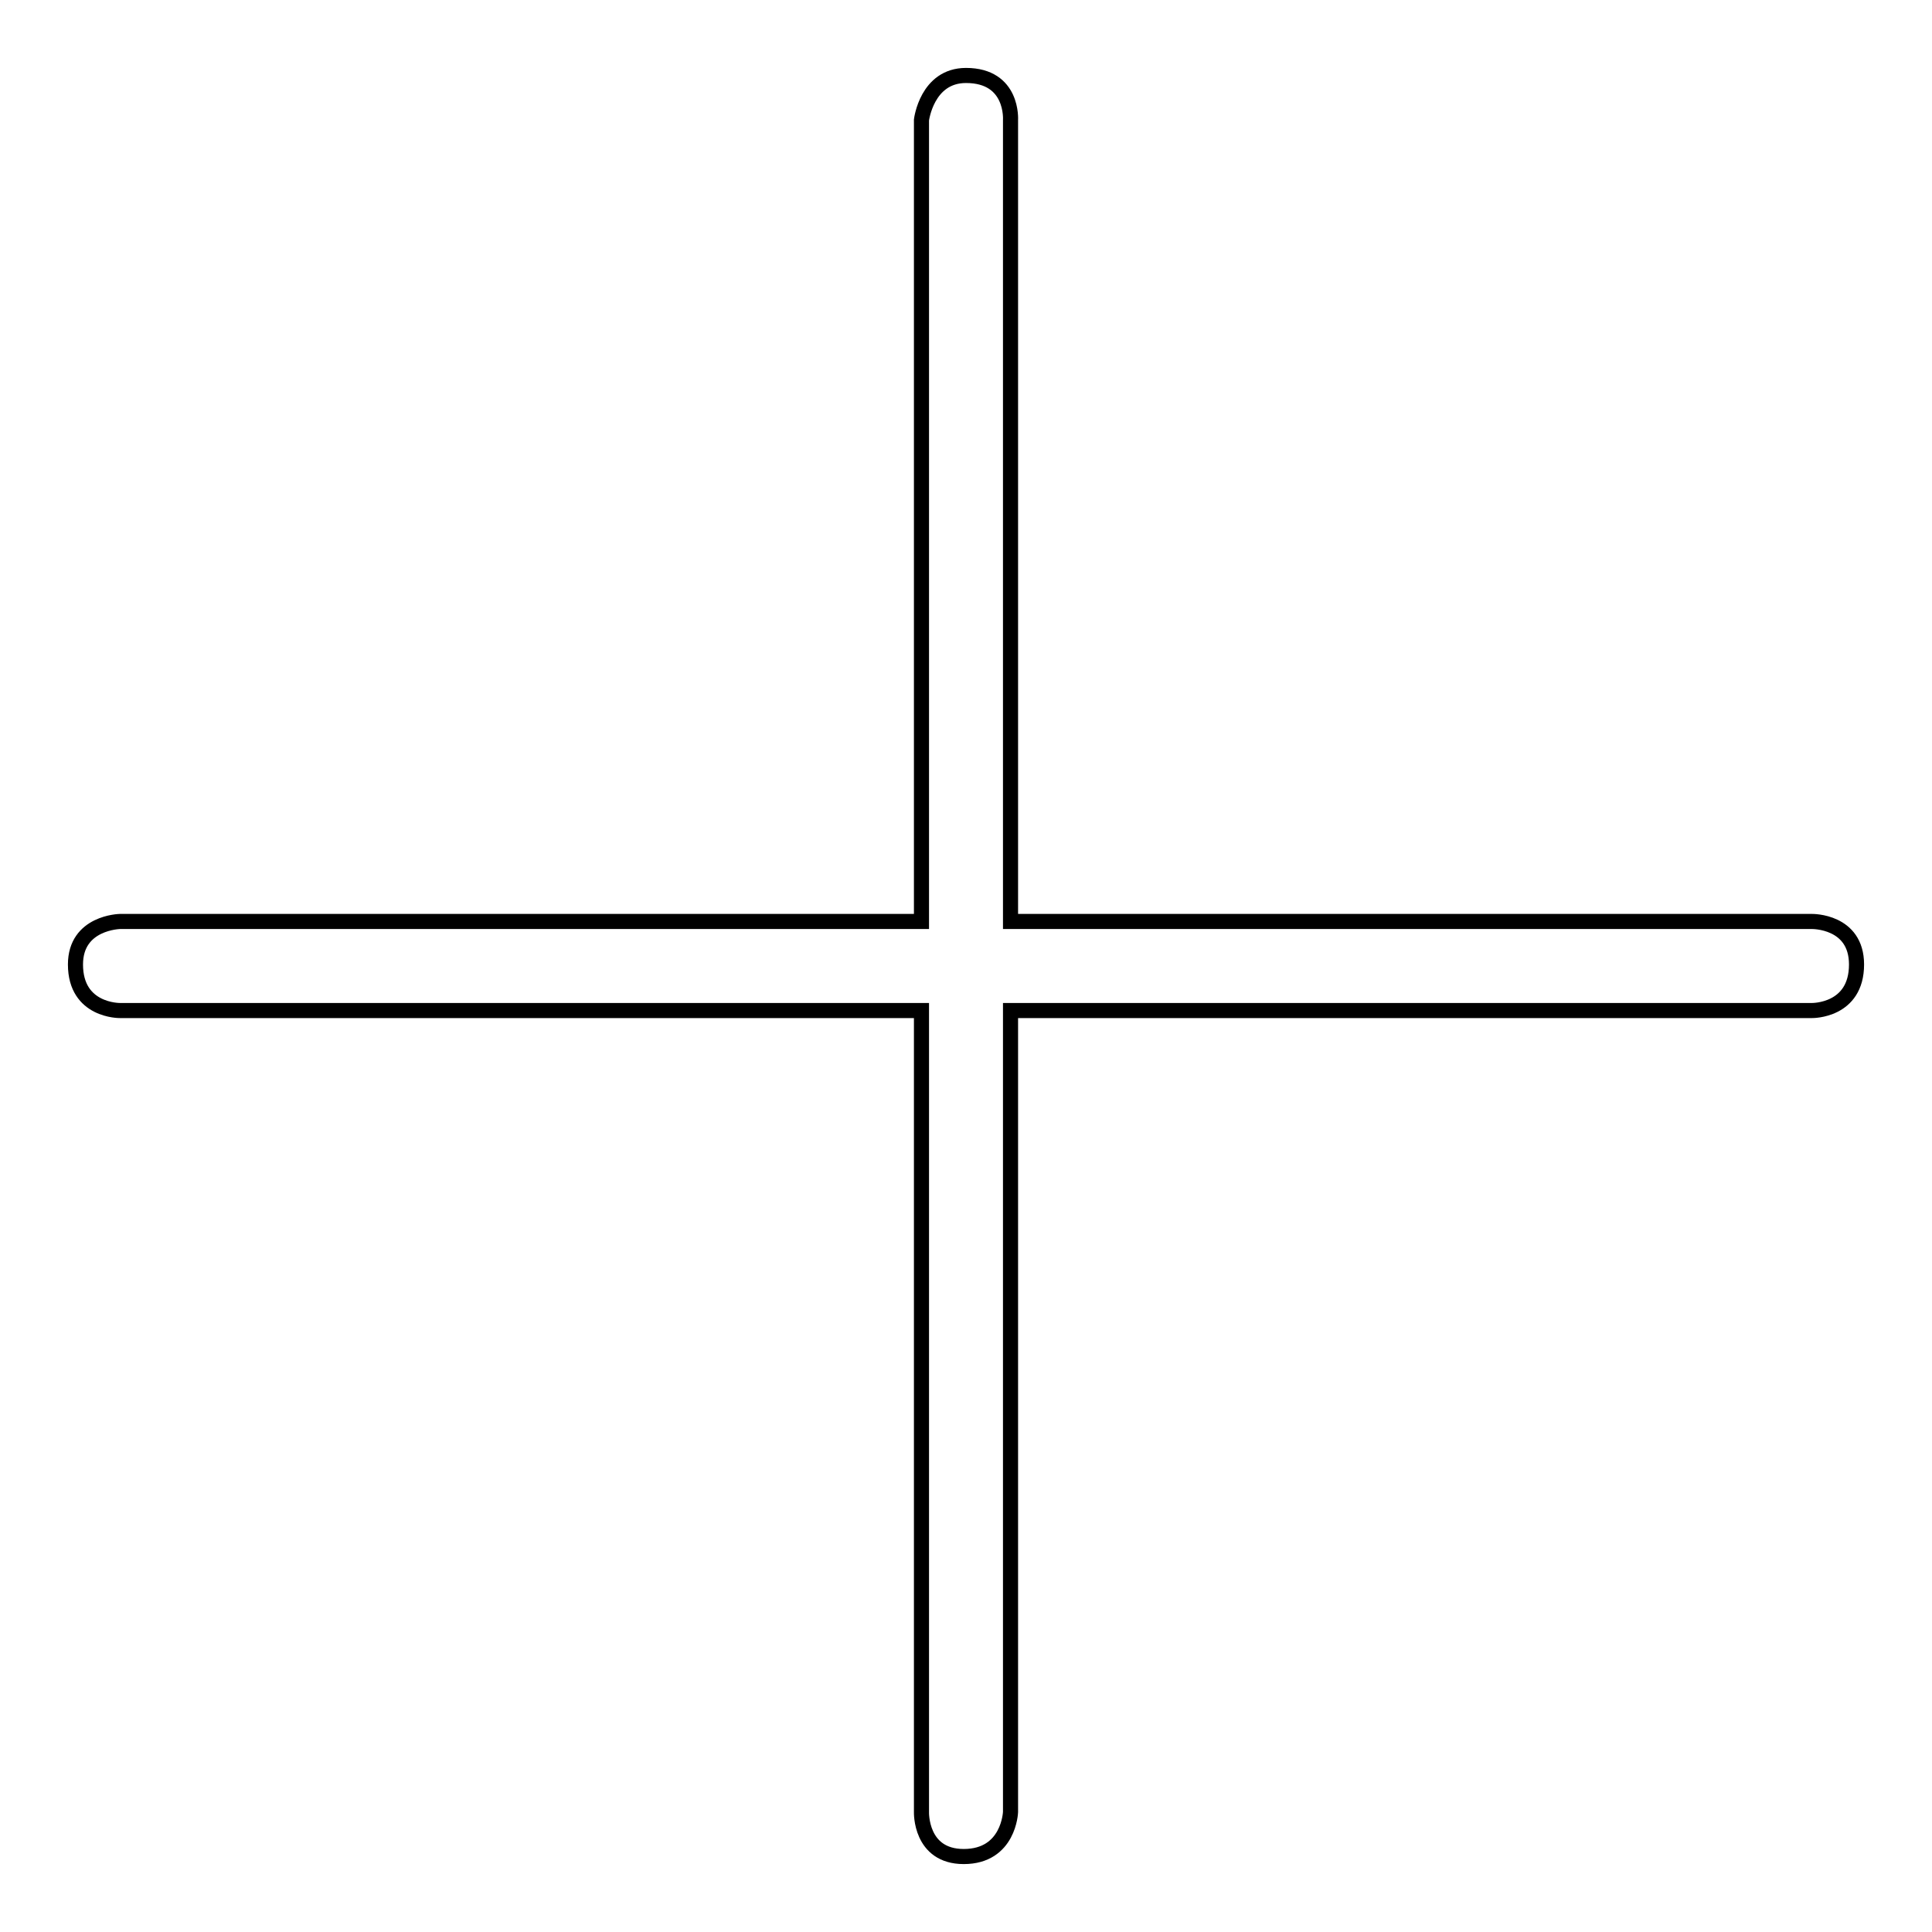 <?xml version="1.0" encoding="utf-8"?>
<!-- Svg Vector Icons : http://www.onlinewebfonts.com/icon -->
<!DOCTYPE svg PUBLIC "-//W3C//DTD SVG 1.1//EN" "http://www.w3.org/Graphics/SVG/1.1/DTD/svg11.dtd">
<svg version="1.1" xmlns="http://www.w3.org/2000/svg" xmlns:xlink="http://www.w3.org/1999/xlink" x="0px" y="0px" viewBox="0 0 256 256" enable-background="new 0 0 256 256" xml:space="preserve">
<g> <path stroke-width="2" fill-opacity="0" stroke="#000000"  d="M240.1,122.1H133.9V15.9c0,0,0.4-5.9-5.9-5.9c-5.2,0-5.9,5.9-5.9,5.9v106.2H15.9c0,0-5.9,0.1-5.9,5.7 c0,6.2,5.9,6.1,5.9,6.1h106.2v106.2c0,0-0.2,5.9,5.6,5.9c6,0,6.2-5.9,6.2-5.9V133.9h106.2c0,0,5.9,0.1,5.9-6.1 C246,122,240.1,122.1,240.1,122.1z"/></g>
</svg>